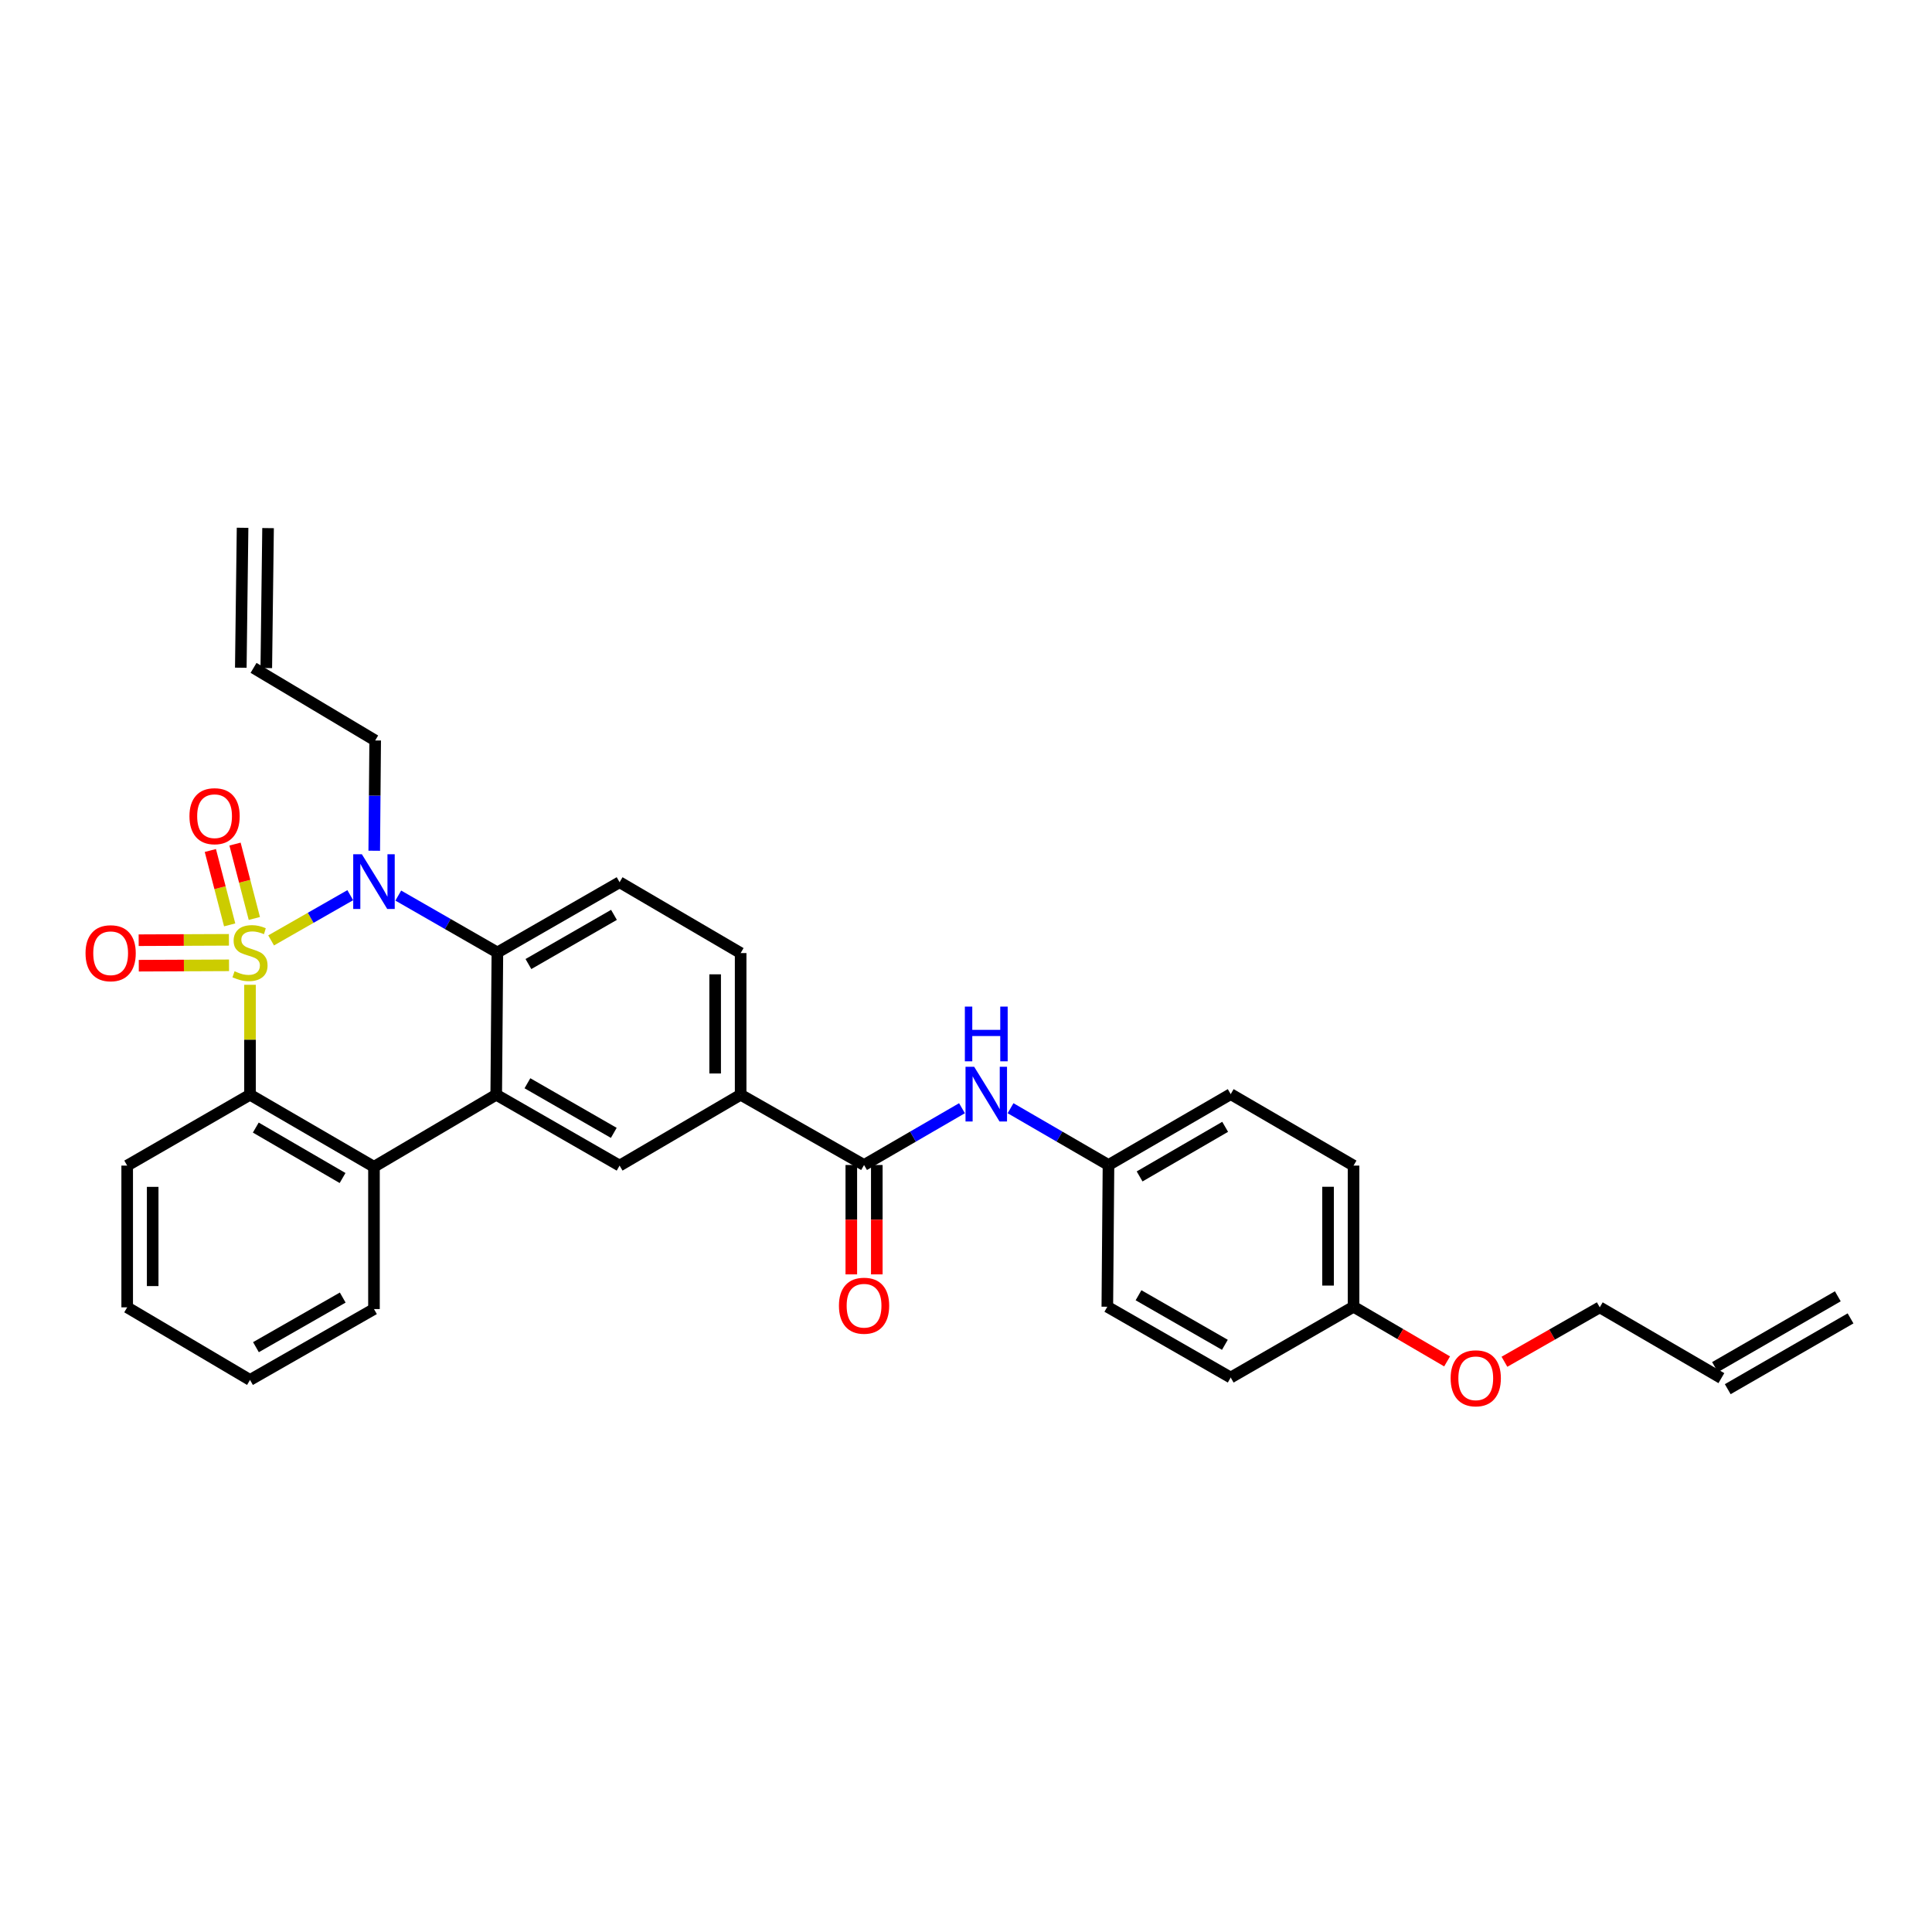 <?xml version='1.0' encoding='iso-8859-1'?>
<svg version='1.1' baseProfile='full'
              xmlns='http://www.w3.org/2000/svg'
                      xmlns:rdkit='http://www.rdkit.org/xml'
                      xmlns:xlink='http://www.w3.org/1999/xlink'
                  xml:space='preserve'
width='1000px' height='1000px' viewBox='0 0 1000 1000'>
<!-- END OF HEADER -->
<rect style='opacity:1.0;fill:#FFFFFF;stroke:none' width='1000' height='1000' x='0' y='0'> </rect>
<path class='bond-0' d='M 140.331,486.756 L 160.813,475.05' style='fill:none;fill-rule:evenodd;stroke:#CCCC00;stroke-width:6px;stroke-linecap:butt;stroke-linejoin:miter;stroke-opacity:1' />
<path class='bond-0' d='M 160.813,475.05 L 181.295,463.343' style='fill:none;fill-rule:evenodd;stroke:#0000FF;stroke-width:6px;stroke-linecap:butt;stroke-linejoin:miter;stroke-opacity:1' />
<path class='bond-1' d='M 129.403,509.723 L 129.403,538.177' style='fill:none;fill-rule:evenodd;stroke:#CCCC00;stroke-width:6px;stroke-linecap:butt;stroke-linejoin:miter;stroke-opacity:1' />
<path class='bond-1' d='M 129.403,538.177 L 129.403,566.631' style='fill:none;fill-rule:evenodd;stroke:#000000;stroke-width:6px;stroke-linecap:butt;stroke-linejoin:miter;stroke-opacity:1' />
<path class='bond-7' d='M 131.648,475.4 L 126.648,456.147' style='fill:none;fill-rule:evenodd;stroke:#CCCC00;stroke-width:6px;stroke-linecap:butt;stroke-linejoin:miter;stroke-opacity:1' />
<path class='bond-7' d='M 126.648,456.147 L 121.648,436.894' style='fill:none;fill-rule:evenodd;stroke:#FF0000;stroke-width:6px;stroke-linecap:butt;stroke-linejoin:miter;stroke-opacity:1' />
<path class='bond-7' d='M 118.877,478.717 L 113.877,459.464' style='fill:none;fill-rule:evenodd;stroke:#CCCC00;stroke-width:6px;stroke-linecap:butt;stroke-linejoin:miter;stroke-opacity:1' />
<path class='bond-7' d='M 113.877,459.464 L 108.877,440.211' style='fill:none;fill-rule:evenodd;stroke:#FF0000;stroke-width:6px;stroke-linecap:butt;stroke-linejoin:miter;stroke-opacity:1' />
<path class='bond-8' d='M 118.492,486.451 L 95.133,486.551' style='fill:none;fill-rule:evenodd;stroke:#CCCC00;stroke-width:6px;stroke-linecap:butt;stroke-linejoin:miter;stroke-opacity:1' />
<path class='bond-8' d='M 95.133,486.551 L 71.774,486.651' style='fill:none;fill-rule:evenodd;stroke:#FF0000;stroke-width:6px;stroke-linecap:butt;stroke-linejoin:miter;stroke-opacity:1' />
<path class='bond-8' d='M 118.548,499.646 L 95.189,499.746' style='fill:none;fill-rule:evenodd;stroke:#CCCC00;stroke-width:6px;stroke-linecap:butt;stroke-linejoin:miter;stroke-opacity:1' />
<path class='bond-8' d='M 95.189,499.746 L 71.83,499.846' style='fill:none;fill-rule:evenodd;stroke:#FF0000;stroke-width:6px;stroke-linecap:butt;stroke-linejoin:miter;stroke-opacity:1' />
<path class='bond-3' d='M 206.149,463.551 L 231.798,478.277' style='fill:none;fill-rule:evenodd;stroke:#0000FF;stroke-width:6px;stroke-linecap:butt;stroke-linejoin:miter;stroke-opacity:1' />
<path class='bond-3' d='M 231.798,478.277 L 257.446,493.002' style='fill:none;fill-rule:evenodd;stroke:#000000;stroke-width:6px;stroke-linecap:butt;stroke-linejoin:miter;stroke-opacity:1' />
<path class='bond-14' d='M 193.704,440.341 L 193.947,411.803' style='fill:none;fill-rule:evenodd;stroke:#0000FF;stroke-width:6px;stroke-linecap:butt;stroke-linejoin:miter;stroke-opacity:1' />
<path class='bond-14' d='M 193.947,411.803 L 194.191,383.264' style='fill:none;fill-rule:evenodd;stroke:#000000;stroke-width:6px;stroke-linecap:butt;stroke-linejoin:miter;stroke-opacity:1' />
<path class='bond-4' d='M 129.403,566.631 L 193.568,603.928' style='fill:none;fill-rule:evenodd;stroke:#000000;stroke-width:6px;stroke-linecap:butt;stroke-linejoin:miter;stroke-opacity:1' />
<path class='bond-4' d='M 132.397,583.633 L 177.312,609.741' style='fill:none;fill-rule:evenodd;stroke:#000000;stroke-width:6px;stroke-linecap:butt;stroke-linejoin:miter;stroke-opacity:1' />
<path class='bond-21' d='M 129.403,566.631 L 65.833,603.313' style='fill:none;fill-rule:evenodd;stroke:#000000;stroke-width:6px;stroke-linecap:butt;stroke-linejoin:miter;stroke-opacity:1' />
<path class='bond-2' d='M 256.845,566.631 L 193.568,603.928' style='fill:none;fill-rule:evenodd;stroke:#000000;stroke-width:6px;stroke-linecap:butt;stroke-linejoin:miter;stroke-opacity:1' />
<path class='bond-6' d='M 256.845,566.631 L 320.702,603.313' style='fill:none;fill-rule:evenodd;stroke:#000000;stroke-width:6px;stroke-linecap:butt;stroke-linejoin:miter;stroke-opacity:1' />
<path class='bond-6' d='M 272.996,560.691 L 317.696,586.369' style='fill:none;fill-rule:evenodd;stroke:#000000;stroke-width:6px;stroke-linecap:butt;stroke-linejoin:miter;stroke-opacity:1' />
<path class='bond-31' d='M 256.845,566.631 L 257.446,493.002' style='fill:none;fill-rule:evenodd;stroke:#000000;stroke-width:6px;stroke-linecap:butt;stroke-linejoin:miter;stroke-opacity:1' />
<path class='bond-11' d='M 257.446,493.002 L 320.702,456.636' style='fill:none;fill-rule:evenodd;stroke:#000000;stroke-width:6px;stroke-linecap:butt;stroke-linejoin:miter;stroke-opacity:1' />
<path class='bond-11' d='M 273.511,498.987 L 317.79,473.53' style='fill:none;fill-rule:evenodd;stroke:#000000;stroke-width:6px;stroke-linecap:butt;stroke-linejoin:miter;stroke-opacity:1' />
<path class='bond-24' d='M 193.568,603.928 L 193.568,677.571' style='fill:none;fill-rule:evenodd;stroke:#000000;stroke-width:6px;stroke-linecap:butt;stroke-linejoin:miter;stroke-opacity:1' />
<path class='bond-5' d='M 447.234,603.005 L 383.356,566.631' style='fill:none;fill-rule:evenodd;stroke:#000000;stroke-width:6px;stroke-linecap:butt;stroke-linejoin:miter;stroke-opacity:1' />
<path class='bond-10' d='M 447.234,603.005 L 472.578,588.308' style='fill:none;fill-rule:evenodd;stroke:#000000;stroke-width:6px;stroke-linecap:butt;stroke-linejoin:miter;stroke-opacity:1' />
<path class='bond-10' d='M 472.578,588.308 L 497.922,573.611' style='fill:none;fill-rule:evenodd;stroke:#0000FF;stroke-width:6px;stroke-linecap:butt;stroke-linejoin:miter;stroke-opacity:1' />
<path class='bond-12' d='M 440.637,603.005 L 440.637,631.31' style='fill:none;fill-rule:evenodd;stroke:#000000;stroke-width:6px;stroke-linecap:butt;stroke-linejoin:miter;stroke-opacity:1' />
<path class='bond-12' d='M 440.637,631.31 L 440.637,659.615' style='fill:none;fill-rule:evenodd;stroke:#FF0000;stroke-width:6px;stroke-linecap:butt;stroke-linejoin:miter;stroke-opacity:1' />
<path class='bond-12' d='M 453.832,603.005 L 453.832,631.31' style='fill:none;fill-rule:evenodd;stroke:#000000;stroke-width:6px;stroke-linecap:butt;stroke-linejoin:miter;stroke-opacity:1' />
<path class='bond-12' d='M 453.832,631.31 L 453.832,659.615' style='fill:none;fill-rule:evenodd;stroke:#FF0000;stroke-width:6px;stroke-linecap:butt;stroke-linejoin:miter;stroke-opacity:1' />
<path class='bond-9' d='M 320.702,603.313 L 383.356,566.631' style='fill:none;fill-rule:evenodd;stroke:#000000;stroke-width:6px;stroke-linecap:butt;stroke-linejoin:miter;stroke-opacity:1' />
<path class='bond-33' d='M 383.356,566.631 L 383.356,493.31' style='fill:none;fill-rule:evenodd;stroke:#000000;stroke-width:6px;stroke-linecap:butt;stroke-linejoin:miter;stroke-opacity:1' />
<path class='bond-33' d='M 370.161,555.633 L 370.161,504.308' style='fill:none;fill-rule:evenodd;stroke:#000000;stroke-width:6px;stroke-linecap:butt;stroke-linejoin:miter;stroke-opacity:1' />
<path class='bond-16' d='M 523.058,573.61 L 548.405,588.308' style='fill:none;fill-rule:evenodd;stroke:#0000FF;stroke-width:6px;stroke-linecap:butt;stroke-linejoin:miter;stroke-opacity:1' />
<path class='bond-16' d='M 548.405,588.308 L 573.752,603.005' style='fill:none;fill-rule:evenodd;stroke:#000000;stroke-width:6px;stroke-linecap:butt;stroke-linejoin:miter;stroke-opacity:1' />
<path class='bond-13' d='M 320.702,456.636 L 383.356,493.31' style='fill:none;fill-rule:evenodd;stroke:#000000;stroke-width:6px;stroke-linecap:butt;stroke-linejoin:miter;stroke-opacity:1' />
<path class='bond-15' d='M 194.191,383.264 L 131.236,345.695' style='fill:none;fill-rule:evenodd;stroke:#000000;stroke-width:6px;stroke-linecap:butt;stroke-linejoin:miter;stroke-opacity:1' />
<path class='bond-18' d='M 137.833,345.778 L 138.749,273.345' style='fill:none;fill-rule:evenodd;stroke:#000000;stroke-width:6px;stroke-linecap:butt;stroke-linejoin:miter;stroke-opacity:1' />
<path class='bond-18' d='M 124.639,345.611 L 125.555,273.178' style='fill:none;fill-rule:evenodd;stroke:#000000;stroke-width:6px;stroke-linecap:butt;stroke-linejoin:miter;stroke-opacity:1' />
<path class='bond-22' d='M 573.752,603.005 L 573.151,676.369' style='fill:none;fill-rule:evenodd;stroke:#000000;stroke-width:6px;stroke-linecap:butt;stroke-linejoin:miter;stroke-opacity:1' />
<path class='bond-23' d='M 573.752,603.005 L 637.008,566.323' style='fill:none;fill-rule:evenodd;stroke:#000000;stroke-width:6px;stroke-linecap:butt;stroke-linejoin:miter;stroke-opacity:1' />
<path class='bond-23' d='M 589.86,608.917 L 634.139,583.24' style='fill:none;fill-rule:evenodd;stroke:#000000;stroke-width:6px;stroke-linecap:butt;stroke-linejoin:miter;stroke-opacity:1' />
<path class='bond-17' d='M 890.982,713.322 L 828.035,676.677' style='fill:none;fill-rule:evenodd;stroke:#000000;stroke-width:6px;stroke-linecap:butt;stroke-linejoin:miter;stroke-opacity:1' />
<path class='bond-19' d='M 894.277,719.038 L 957.841,682.393' style='fill:none;fill-rule:evenodd;stroke:#000000;stroke-width:6px;stroke-linecap:butt;stroke-linejoin:miter;stroke-opacity:1' />
<path class='bond-19' d='M 887.687,707.607 L 951.25,670.961' style='fill:none;fill-rule:evenodd;stroke:#000000;stroke-width:6px;stroke-linecap:butt;stroke-linejoin:miter;stroke-opacity:1' />
<path class='bond-20' d='M 700.593,676.369 L 700.593,603.313' style='fill:none;fill-rule:evenodd;stroke:#000000;stroke-width:6px;stroke-linecap:butt;stroke-linejoin:miter;stroke-opacity:1' />
<path class='bond-20' d='M 687.398,665.411 L 687.398,614.271' style='fill:none;fill-rule:evenodd;stroke:#000000;stroke-width:6px;stroke-linecap:butt;stroke-linejoin:miter;stroke-opacity:1' />
<path class='bond-27' d='M 700.593,676.369 L 724.805,690.513' style='fill:none;fill-rule:evenodd;stroke:#000000;stroke-width:6px;stroke-linecap:butt;stroke-linejoin:miter;stroke-opacity:1' />
<path class='bond-27' d='M 724.805,690.513 L 749.017,704.658' style='fill:none;fill-rule:evenodd;stroke:#FF0000;stroke-width:6px;stroke-linecap:butt;stroke-linejoin:miter;stroke-opacity:1' />
<path class='bond-34' d='M 700.593,676.369 L 637.008,713.014' style='fill:none;fill-rule:evenodd;stroke:#000000;stroke-width:6px;stroke-linecap:butt;stroke-linejoin:miter;stroke-opacity:1' />
<path class='bond-30' d='M 65.833,603.313 L 65.833,676.677' style='fill:none;fill-rule:evenodd;stroke:#000000;stroke-width:6px;stroke-linecap:butt;stroke-linejoin:miter;stroke-opacity:1' />
<path class='bond-30' d='M 79.028,614.317 L 79.028,665.672' style='fill:none;fill-rule:evenodd;stroke:#000000;stroke-width:6px;stroke-linecap:butt;stroke-linejoin:miter;stroke-opacity:1' />
<path class='bond-26' d='M 573.151,676.369 L 637.008,713.014' style='fill:none;fill-rule:evenodd;stroke:#000000;stroke-width:6px;stroke-linecap:butt;stroke-linejoin:miter;stroke-opacity:1' />
<path class='bond-26' d='M 589.297,670.421 L 633.997,696.073' style='fill:none;fill-rule:evenodd;stroke:#000000;stroke-width:6px;stroke-linecap:butt;stroke-linejoin:miter;stroke-opacity:1' />
<path class='bond-25' d='M 637.008,566.323 L 700.593,603.313' style='fill:none;fill-rule:evenodd;stroke:#000000;stroke-width:6px;stroke-linecap:butt;stroke-linejoin:miter;stroke-opacity:1' />
<path class='bond-32' d='M 193.568,677.571 L 129.403,714.253' style='fill:none;fill-rule:evenodd;stroke:#000000;stroke-width:6px;stroke-linecap:butt;stroke-linejoin:miter;stroke-opacity:1' />
<path class='bond-32' d='M 177.394,671.618 L 132.479,697.296' style='fill:none;fill-rule:evenodd;stroke:#000000;stroke-width:6px;stroke-linecap:butt;stroke-linejoin:miter;stroke-opacity:1' />
<path class='bond-28' d='M 778.696,704.845 L 803.365,690.761' style='fill:none;fill-rule:evenodd;stroke:#FF0000;stroke-width:6px;stroke-linecap:butt;stroke-linejoin:miter;stroke-opacity:1' />
<path class='bond-28' d='M 803.365,690.761 L 828.035,676.677' style='fill:none;fill-rule:evenodd;stroke:#000000;stroke-width:6px;stroke-linecap:butt;stroke-linejoin:miter;stroke-opacity:1' />
<path class='bond-29' d='M 129.403,714.253 L 65.833,676.677' style='fill:none;fill-rule:evenodd;stroke:#000000;stroke-width:6px;stroke-linecap:butt;stroke-linejoin:miter;stroke-opacity:1' />
<path  class='atom-0' d='M 121.403 502.722
Q 121.723 502.842, 123.043 503.402
Q 124.363 503.962, 125.803 504.322
Q 127.283 504.642, 128.723 504.642
Q 131.403 504.642, 132.963 503.362
Q 134.523 502.042, 134.523 499.762
Q 134.523 498.202, 133.723 497.242
Q 132.963 496.282, 131.763 495.762
Q 130.563 495.242, 128.563 494.642
Q 126.043 493.882, 124.523 493.162
Q 123.043 492.442, 121.963 490.922
Q 120.923 489.402, 120.923 486.842
Q 120.923 483.282, 123.323 481.082
Q 125.763 478.882, 130.563 478.882
Q 133.843 478.882, 137.563 480.442
L 136.643 483.522
Q 133.243 482.122, 130.683 482.122
Q 127.923 482.122, 126.403 483.282
Q 124.883 484.402, 124.923 486.362
Q 124.923 487.882, 125.683 488.802
Q 126.483 489.722, 127.603 490.242
Q 128.763 490.762, 130.683 491.362
Q 133.243 492.162, 134.763 492.962
Q 136.283 493.762, 137.363 495.402
Q 138.483 497.002, 138.483 499.762
Q 138.483 503.682, 135.843 505.802
Q 133.243 507.882, 128.883 507.882
Q 126.363 507.882, 124.443 507.322
Q 122.563 506.802, 120.323 505.882
L 121.403 502.722
' fill='#CCCC00'/>
<path  class='atom-1' d='M 187.308 442.168
L 196.588 457.168
Q 197.508 458.648, 198.988 461.328
Q 200.468 464.008, 200.548 464.168
L 200.548 442.168
L 204.308 442.168
L 204.308 470.488
L 200.428 470.488
L 190.468 454.088
Q 189.308 452.168, 188.068 449.968
Q 186.868 447.768, 186.508 447.088
L 186.508 470.488
L 182.828 470.488
L 182.828 442.168
L 187.308 442.168
' fill='#0000FF'/>
<path  class='atom-8' d='M 98.062 422.46
Q 98.062 415.66, 101.422 411.86
Q 104.782 408.06, 111.062 408.06
Q 117.342 408.06, 120.702 411.86
Q 124.062 415.66, 124.062 422.46
Q 124.062 429.34, 120.662 433.26
Q 117.262 437.14, 111.062 437.14
Q 104.822 437.14, 101.422 433.26
Q 98.062 429.38, 98.062 422.46
M 111.062 433.94
Q 115.382 433.94, 117.702 431.06
Q 120.062 428.14, 120.062 422.46
Q 120.062 416.9, 117.702 414.1
Q 115.382 411.26, 111.062 411.26
Q 106.742 411.26, 104.382 414.06
Q 102.062 416.86, 102.062 422.46
Q 102.062 428.18, 104.382 431.06
Q 106.742 433.94, 111.062 433.94
' fill='#FF0000'/>
<path  class='atom-9' d='M 44.271 493.39
Q 44.271 486.59, 47.631 482.79
Q 50.991 478.99, 57.271 478.99
Q 63.551 478.99, 66.911 482.79
Q 70.271 486.59, 70.271 493.39
Q 70.271 500.27, 66.871 504.19
Q 63.471 508.07, 57.271 508.07
Q 51.031 508.07, 47.631 504.19
Q 44.271 500.31, 44.271 493.39
M 57.271 504.87
Q 61.591 504.87, 63.911 501.99
Q 66.271 499.07, 66.271 493.39
Q 66.271 487.83, 63.911 485.03
Q 61.591 482.19, 57.271 482.19
Q 52.951 482.19, 50.591 484.99
Q 48.271 487.79, 48.271 493.39
Q 48.271 499.11, 50.591 501.99
Q 52.951 504.87, 57.271 504.87
' fill='#FF0000'/>
<path  class='atom-11' d='M 504.23 552.163
L 513.51 567.163
Q 514.43 568.643, 515.91 571.323
Q 517.39 574.003, 517.47 574.163
L 517.47 552.163
L 521.23 552.163
L 521.23 580.483
L 517.35 580.483
L 507.39 564.083
Q 506.23 562.163, 504.99 559.963
Q 503.79 557.763, 503.43 557.083
L 503.43 580.483
L 499.75 580.483
L 499.75 552.163
L 504.23 552.163
' fill='#0000FF'/>
<path  class='atom-11' d='M 499.41 521.011
L 503.25 521.011
L 503.25 533.051
L 517.73 533.051
L 517.73 521.011
L 521.57 521.011
L 521.57 549.331
L 517.73 549.331
L 517.73 536.251
L 503.25 536.251
L 503.25 549.331
L 499.41 549.331
L 499.41 521.011
' fill='#0000FF'/>
<path  class='atom-13' d='M 434.234 675.833
Q 434.234 669.033, 437.594 665.233
Q 440.954 661.433, 447.234 661.433
Q 453.514 661.433, 456.874 665.233
Q 460.234 669.033, 460.234 675.833
Q 460.234 682.713, 456.834 686.633
Q 453.434 690.513, 447.234 690.513
Q 440.994 690.513, 437.594 686.633
Q 434.234 682.753, 434.234 675.833
M 447.234 687.313
Q 451.554 687.313, 453.874 684.433
Q 456.234 681.513, 456.234 675.833
Q 456.234 670.273, 453.874 667.473
Q 451.554 664.633, 447.234 664.633
Q 442.914 664.633, 440.554 667.433
Q 438.234 670.233, 438.234 675.833
Q 438.234 681.553, 440.554 684.433
Q 442.914 687.313, 447.234 687.313
' fill='#FF0000'/>
<path  class='atom-28' d='M 750.848 713.402
Q 750.848 706.602, 754.208 702.802
Q 757.568 699.002, 763.848 699.002
Q 770.128 699.002, 773.488 702.802
Q 776.848 706.602, 776.848 713.402
Q 776.848 720.282, 773.448 724.202
Q 770.048 728.082, 763.848 728.082
Q 757.608 728.082, 754.208 724.202
Q 750.848 720.322, 750.848 713.402
M 763.848 724.882
Q 768.168 724.882, 770.488 722.002
Q 772.848 719.082, 772.848 713.402
Q 772.848 707.842, 770.488 705.042
Q 768.168 702.202, 763.848 702.202
Q 759.528 702.202, 757.168 705.002
Q 754.848 707.802, 754.848 713.402
Q 754.848 719.122, 757.168 722.002
Q 759.528 724.882, 763.848 724.882
' fill='#FF0000'/>
</svg>
